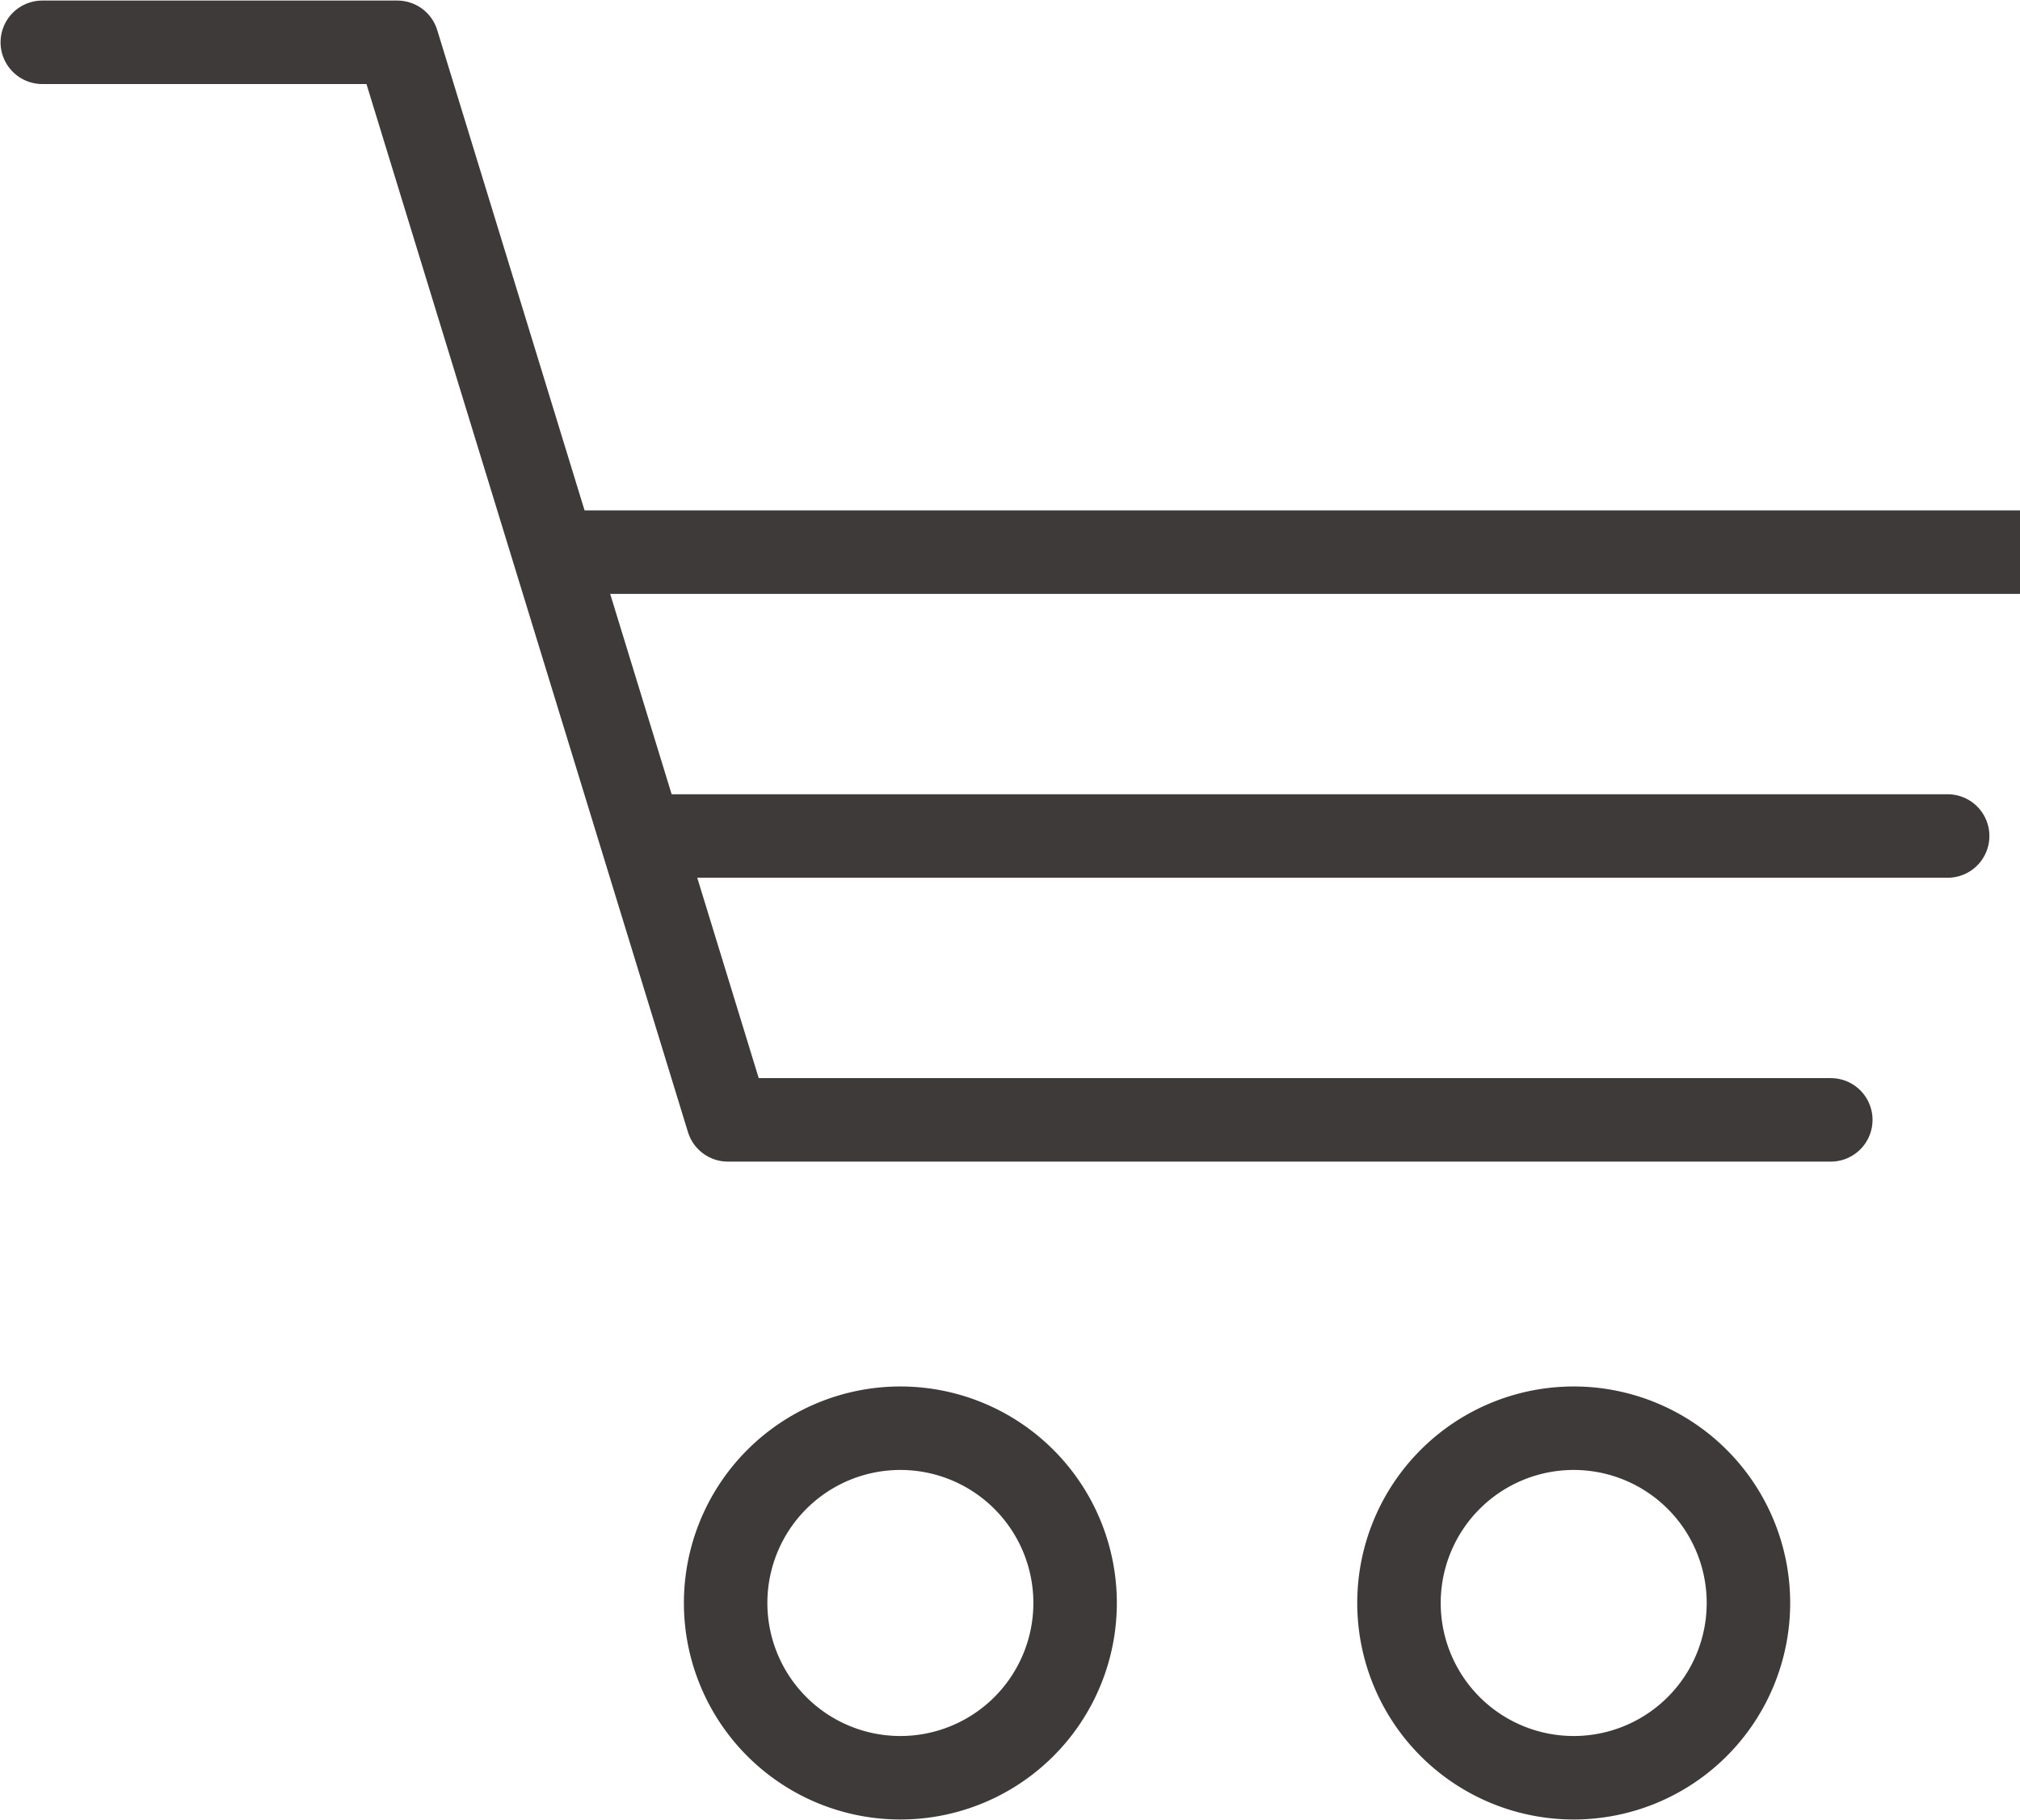 <svg id="圖層_1" data-name="圖層 1" xmlns="http://www.w3.org/2000/svg" viewBox="0 0 18.15 16.35"><defs><style>.cls-1{fill:none;stroke:#3e3a39;stroke-linecap:round;stroke-linejoin:round;stroke-width:0.75px;}</style></defs><title>工作區域 13</title><path class="cls-1" d="M8.09,12.83a1.57,1.57,0,1,1-1.57,1.57,1.57,1.57,0,0,1,1.57-1.57Z"/><path class="cls-1" d="M14.14,12.83a1.57,1.57,0,1,1-1.57,1.57,1.57,1.57,0,0,1,1.57-1.57Z"/><polyline class="cls-1" points="0.38 0.38 3.57 0.38 6.54 10.06 16.45 10.06"/><line class="cls-1" x1="5.97" y1="7.51" x2="17.5" y2="7.51"/><line class="cls-1" x1="5.21" y1="4.96" x2="18.15" y2="4.96"/></svg>